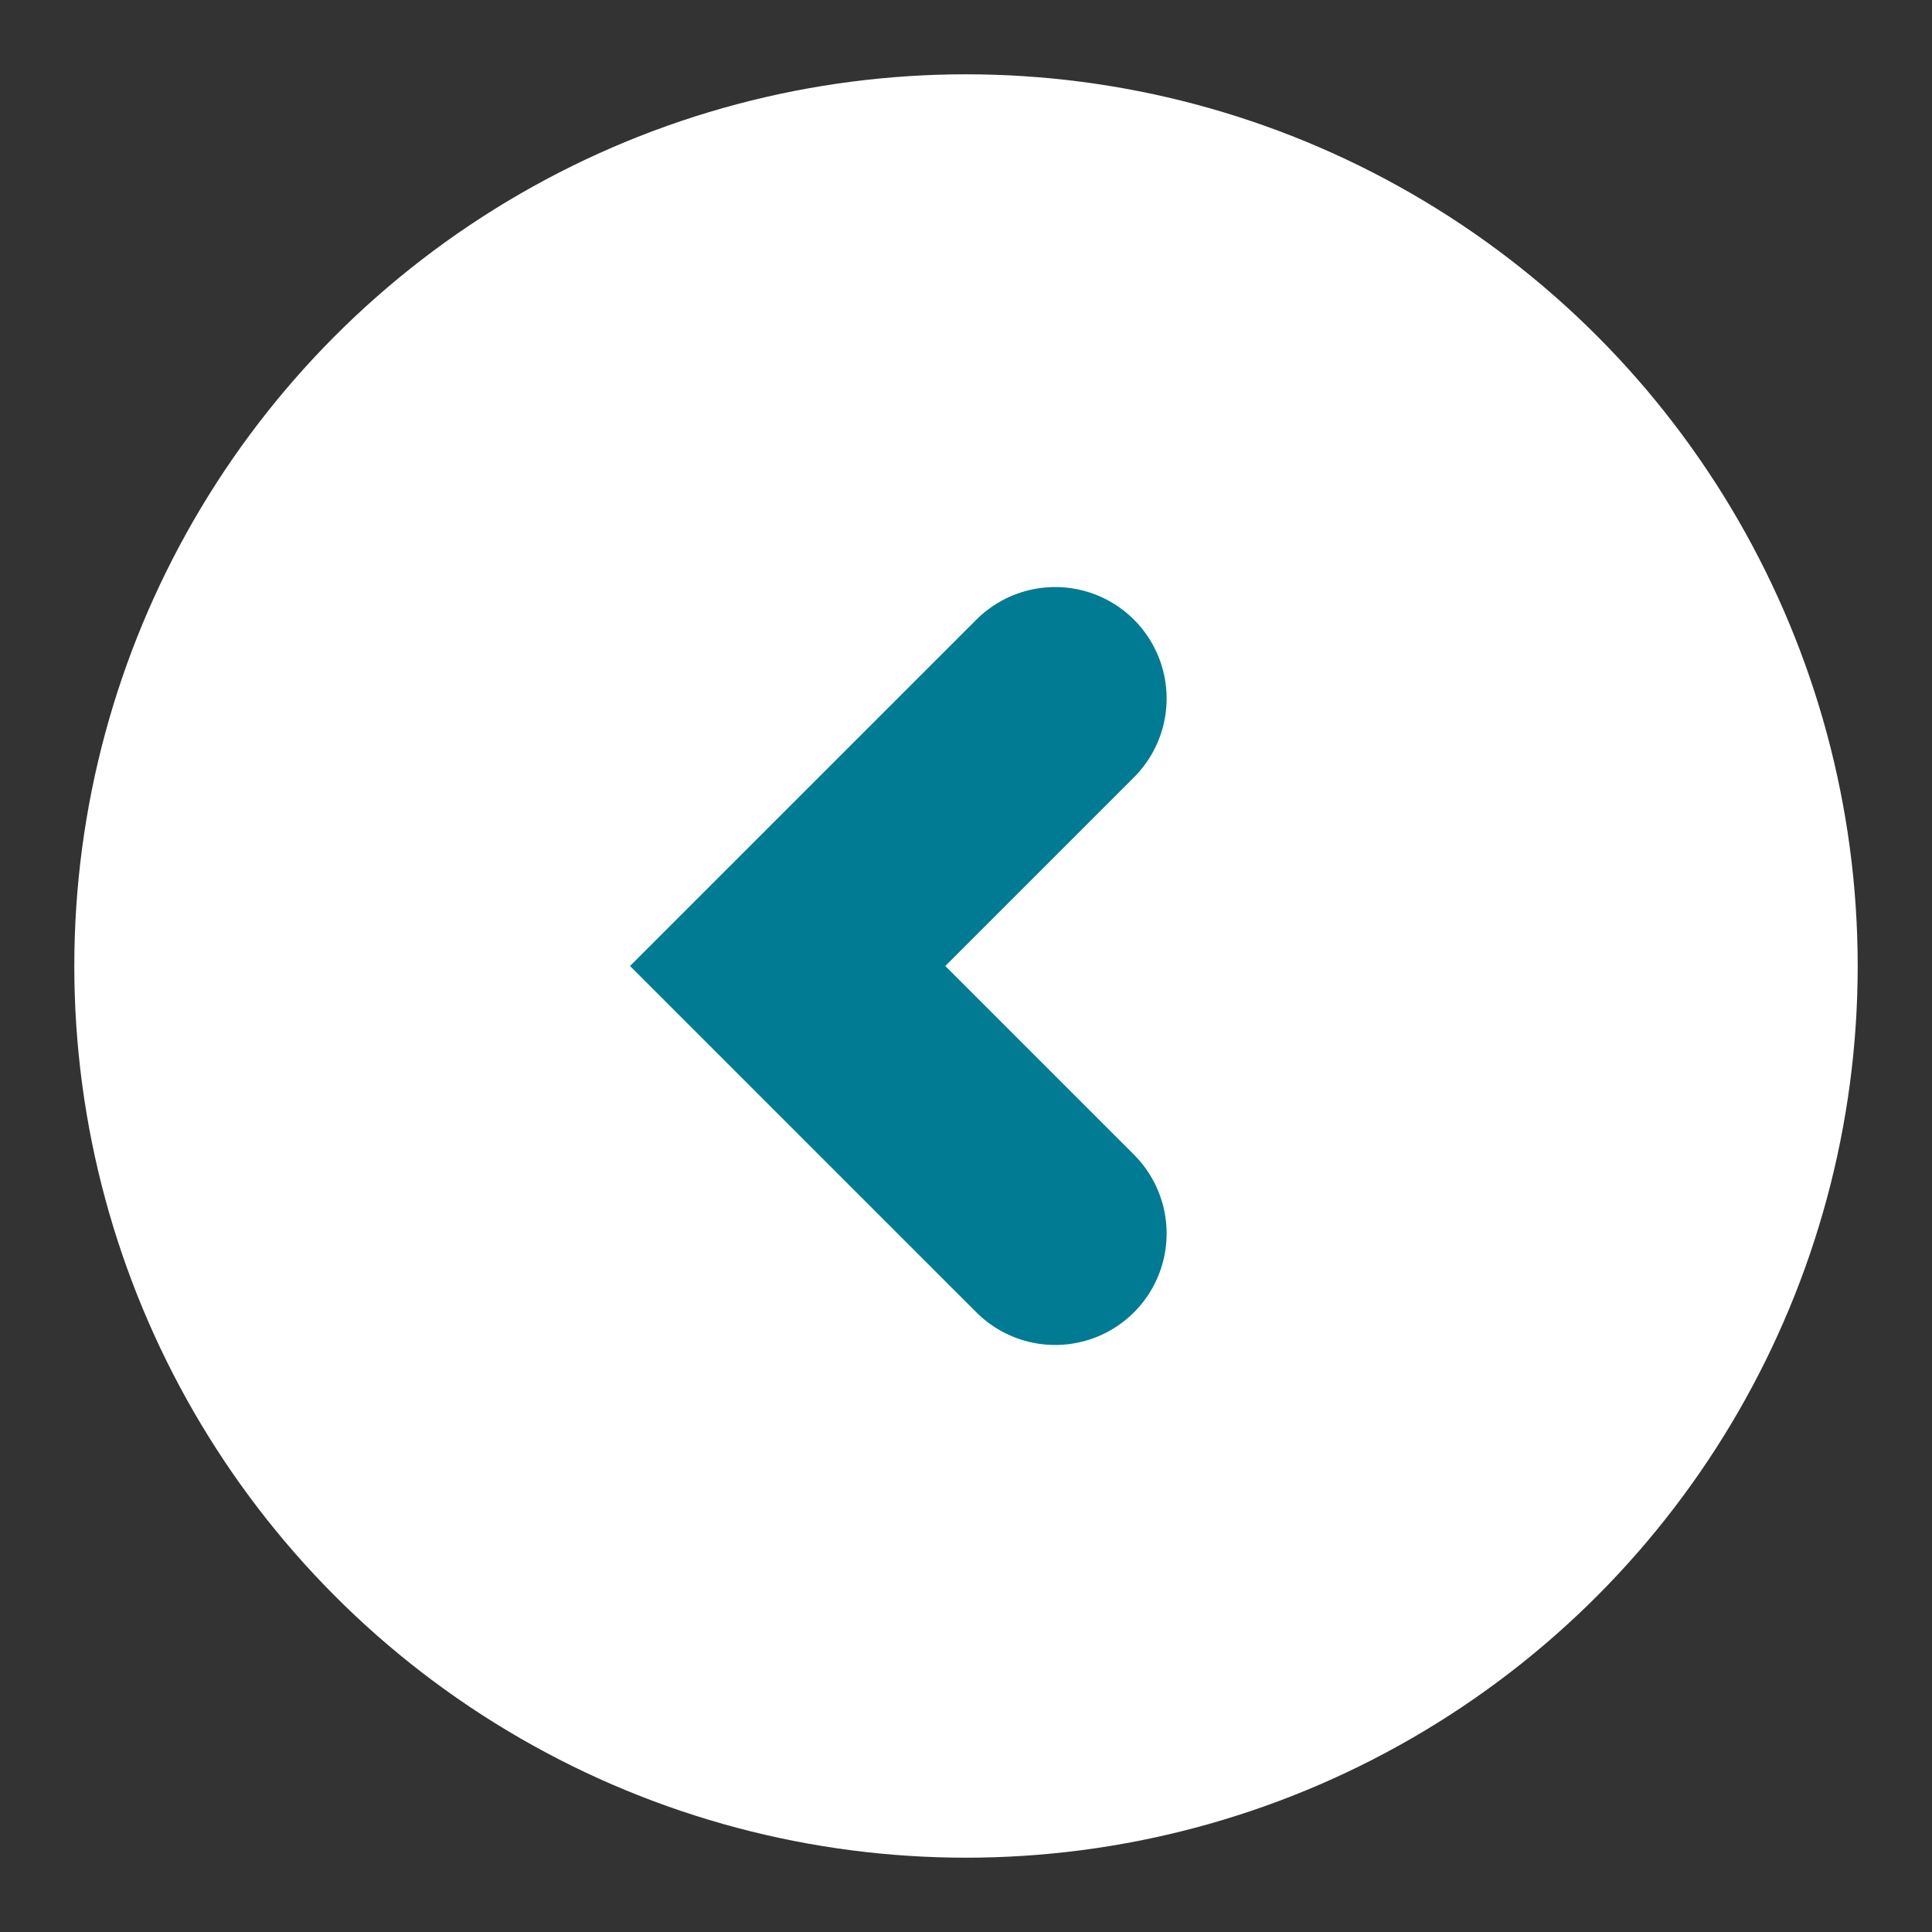 <svg width="26" height="26" viewBox="0 0 26 26" fill="none" xmlns="http://www.w3.org/2000/svg">
<rect x="0" y="0" width="26" height="26" fill="#333333" stroke="none"/>
<circle cx="12" cy="12" r="12" transform="matrix(-1 0 0 1 25 1)" fill="white"/>
<path d="M14.2 16.6L10.6 13L14.2 9.4" stroke="#007B94" stroke-width="3" stroke-linecap="round"/>
</svg>
